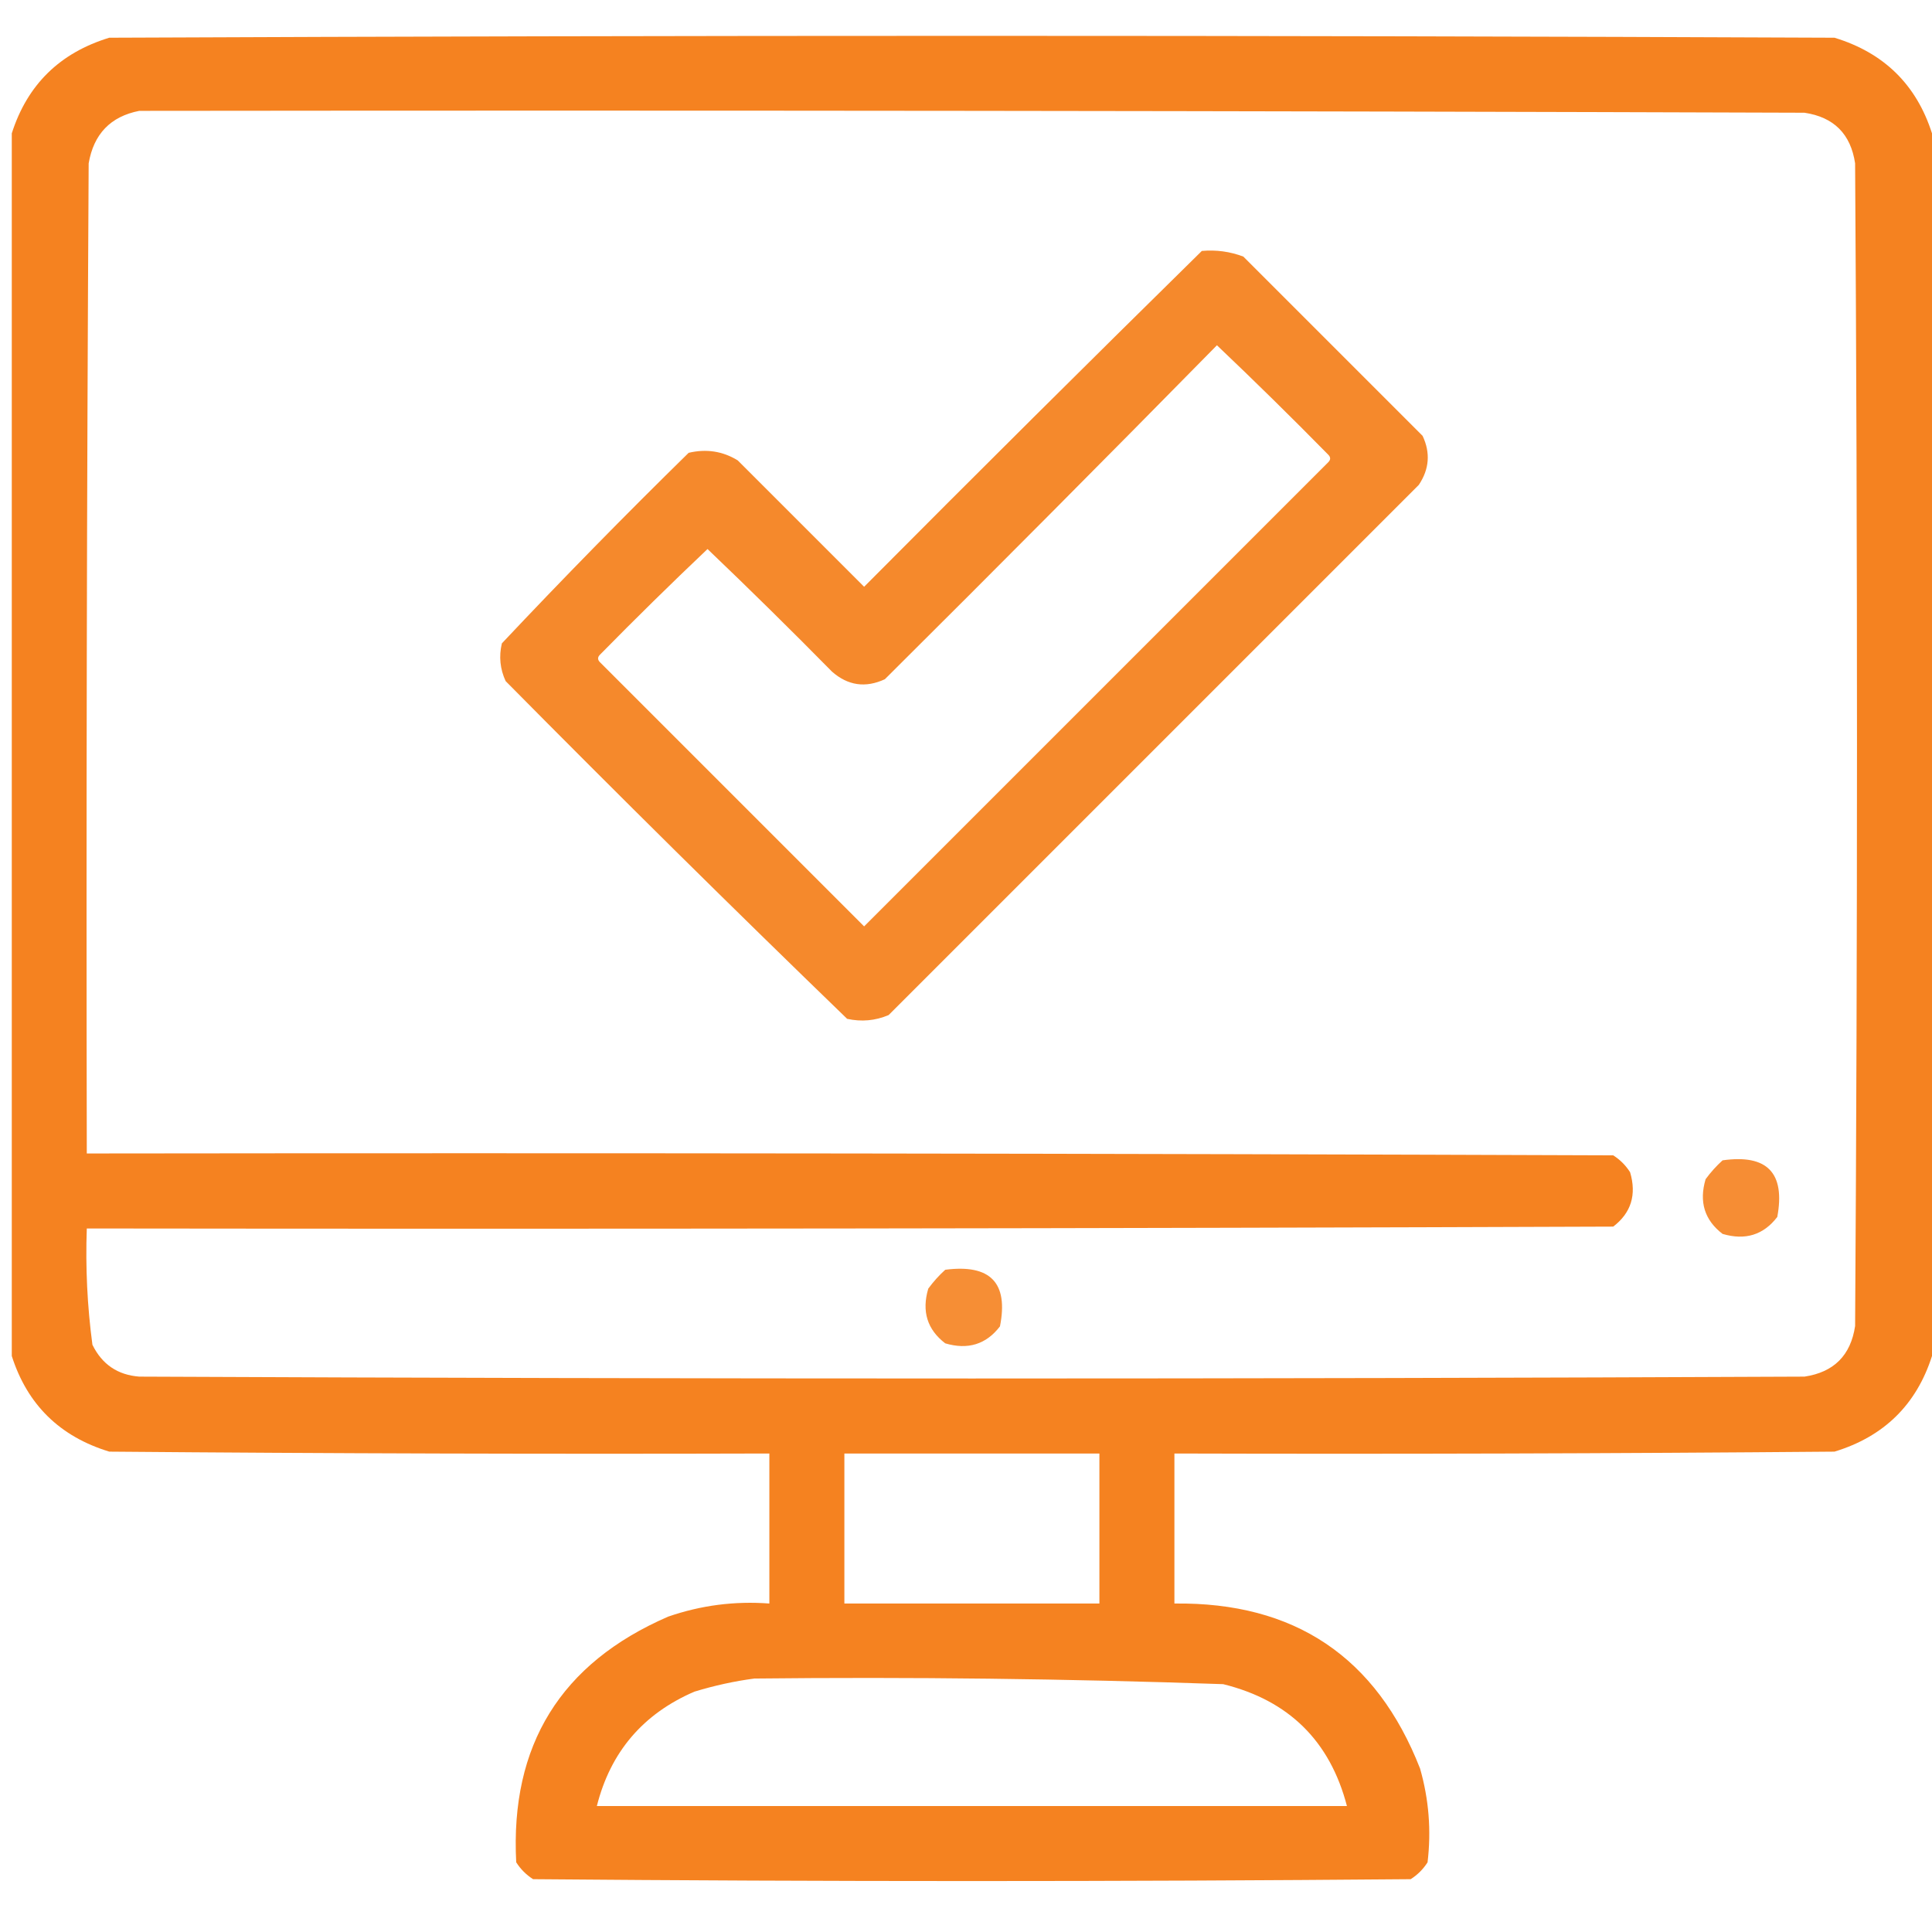 <?xml version="1.0" encoding="utf-8"?>
<!-- Generator: Adobe Illustrator 16.0.0, SVG Export Plug-In . SVG Version: 6.00 Build 0)  -->
<!DOCTYPE svg PUBLIC "-//W3C//DTD SVG 1.1//EN" "http://www.w3.org/Graphics/SVG/1.1/DTD/svg11.dtd">
<svg version="1.1" id="Layer_1" xmlns="http://www.w3.org/2000/svg" xmlns:xlink="http://www.w3.org/1999/xlink" x="0px" y="0px"
	 width="512px" height="512px" viewBox="0 0 512 512" enable-background="new 0 0 512 512" xml:space="preserve">
<g>
	<path opacity="0.993" fill="#F58220" enable-background="new    " d="M486.158,9.997c-152.398-0.663-304.797-0.663-457.195,0
		C15.862,13.989,7.247,22.437,3.122,35.341c0,108.004,0,216.008,0,324.012c4.125,12.903,12.739,21.352,25.841,25.345
		c58.308,0.497,116.617,0.663,174.927,0.497c0,13.252,0,26.504,0,39.756c-9.198-0.689-18.144,0.47-26.835,3.479
		c-28.46,12.355-41.878,34.056-40.253,65.101c1.16,1.822,2.651,3.313,4.473,4.473c77.524,0.663,155.049,0.663,232.573,0
		c1.821-1.16,3.312-2.65,4.473-4.473c1.005-8.426,0.343-16.708-1.988-24.848c-11.569-29.562-33.27-44.138-65.101-43.731
		c0-13.252,0-26.504,0-39.756c58.311,0.166,116.619,0,174.927-0.497c13.102-3.993,21.716-12.441,25.842-25.345
		c0-108.004,0-216.008,0-324.012C507.874,22.437,499.26,13.989,486.158,9.997z M324.153,446.32
		c17.375,4.29,28.308,15.057,32.799,32.302c-66.261,0-132.52,0-198.78,0c3.611-14.329,12.224-24.434,25.841-30.314
		c5.338-1.627,10.639-2.787,15.902-3.479C241.351,444.384,282.764,444.881,324.153,446.32z M223.769,424.951
		c0-13.252,0-26.504,0-39.756c22.529,0,45.057,0,67.585,0c0,13.252,0,26.504,0,39.756
		C268.825,424.951,246.298,424.951,223.769,424.951z M491.625,351.402c-1.161,7.785-5.634,12.258-13.418,13.418
		c-147.097,0.663-294.195,0.663-441.292,0c-5.74-0.435-9.881-3.252-12.423-8.448c-1.362-10.215-1.859-20.485-1.491-30.812
		c134.84,0.166,269.68,0,404.519-0.496c4.745-3.633,6.236-8.437,4.473-14.412c-1.161-1.821-2.652-3.313-4.473-4.473
		C292.68,305.683,157.84,305.517,23,305.683c-0.166-87.464,0-174.928,0.497-262.39c1.338-7.797,5.811-12.435,13.417-13.915
		c147.098-0.166,294.196,0,441.292,0.497c7.784,1.159,12.257,5.632,13.418,13.417C492.287,145.996,492.287,248.7,491.625,351.402z"
		/>
	<g>
		<path opacity="0.943" fill="#F58220" enable-background="new    " d="M377,115.5c-15.834-15.833-31.668-31.667-47.5-47.5
			c-3.526-1.337-7.192-1.837-11-1.5c-29.938,29.438-59.772,59.105-89.5,89c-11.167-11.167-22.333-22.333-33.5-33.5
			c-3.983-2.436-8.316-3.102-13-2c-16.862,16.528-33.362,33.362-49.5,50.5c-0.817,3.464-0.483,6.798,1,10
			c29.86,30.195,60.027,60.028,90.5,89.5c3.795,0.837,7.461,0.504,11-1c46.833-46.833,93.666-93.667,140.5-140.5
			C378.787,124.33,379.12,119.997,377,115.5z M352,122.5c-41,41-82,82-123,123c-23.333-23.333-46.667-46.667-70-70
			c-0.667-0.667-0.667-1.333,0-2c9.347-9.514,18.847-18.848,28.5-28c11.152,10.652,22.152,21.486,33,32.5
			c4.22,3.703,8.886,4.37,14,2c29.535-29.368,58.868-58.868,88-88.5c9.965,9.464,19.798,19.131,29.5,29
			C352.666,121.167,352.666,121.833,352,122.5z"/>
	</g>
	<g>
		<path opacity="0.907" fill="#F58220" enable-background="new    " d="M456.5,307.5c-1.635,1.473-3.135,3.139-4.5,5
			c-1.775,6.012-0.275,10.846,4.5,14.5c6.012,1.775,10.845,0.275,14.5-4.5C473.157,310.824,468.323,305.824,456.5,307.5z"/>
	</g>
	<g>
		<path opacity="0.905" fill="#F58220" enable-background="new    " d="M250.5,336.5c-1.634,1.473-3.134,3.139-4.5,5
			c-1.775,6.012-0.275,10.846,4.5,14.5c6.012,1.775,10.845,0.275,14.5-4.5C267.295,339.957,262.461,334.957,250.5,336.5z"/>
	</g>
</g>
</svg>
